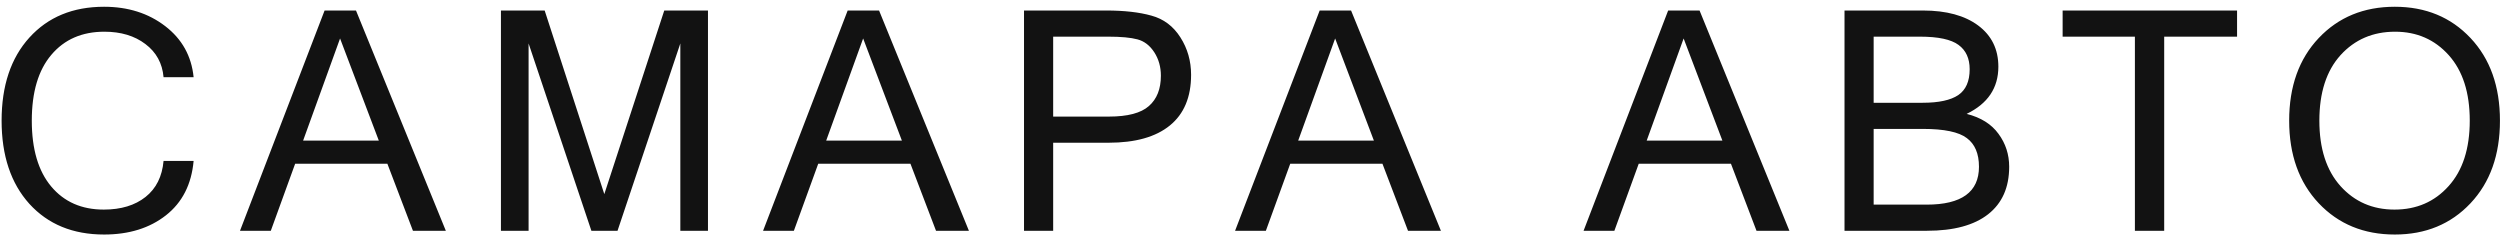 <svg width="195" height="19" viewBox="0 0 195 19" fill="none" xmlns="http://www.w3.org/2000/svg">
<path d="M8.117 18.293C5.688 18.293 3.746 17.496 2.293 15.902C0.848 14.301 0.125 12.137 0.125 9.41C0.125 6.684 0.848 4.523 2.293 2.93C3.746 1.328 5.688 0.527 8.117 0.527C9.984 0.527 11.574 1.031 12.887 2.039C14.199 3.047 14.938 4.375 15.102 6.023H12.758C12.664 4.938 12.191 4.074 11.34 3.434C10.496 2.793 9.43 2.473 8.141 2.473C6.398 2.473 5.02 3.074 4.004 4.277C2.988 5.473 2.48 7.184 2.48 9.41C2.48 11.629 2.984 13.34 3.992 14.543C5 15.746 6.367 16.348 8.094 16.348C9.438 16.348 10.523 16.02 11.352 15.363C12.18 14.707 12.648 13.77 12.758 12.551H15.102C14.938 14.379 14.219 15.793 12.945 16.793C11.672 17.793 10.062 18.293 8.117 18.293ZM29.548 10.969L26.525 3L23.642 10.969H29.548ZM34.775 18H32.209L30.216 12.773H23.021L21.123 18H18.72L25.318 0.82H27.767L34.775 18ZM55.222 18H53.066V3.387L48.167 18H46.128L41.23 3.387V18H39.073V0.82H42.484L47.136 15.141L51.812 0.82H55.222V18ZM70.348 10.969L67.325 3L64.442 10.969H70.348ZM75.575 18H73.009L71.016 12.773H63.821L61.923 18H59.52L66.118 0.82H68.567L75.575 18ZM79.873 0.82H86.284C87.69 0.82 88.866 0.953 89.811 1.219C90.764 1.477 91.518 2.043 92.073 2.918C92.627 3.785 92.905 4.758 92.905 5.836C92.905 7.57 92.354 8.887 91.252 9.785C90.151 10.684 88.557 11.133 86.471 11.133H82.147V18H79.873V0.82ZM82.147 9.094H86.495C87.956 9.094 88.995 8.82 89.612 8.273C90.237 7.727 90.549 6.938 90.549 5.906C90.549 5.219 90.377 4.609 90.034 4.078C89.69 3.547 89.252 3.211 88.721 3.07C88.198 2.93 87.44 2.859 86.448 2.859H82.147V9.094ZM107.164 10.969L104.141 3L101.258 10.969H107.164ZM112.391 18H109.824L107.832 12.773H100.637L98.738 18H96.336L102.934 0.82H105.383L112.391 18ZM134.347 10.969L131.323 3L128.441 10.969H134.347ZM139.573 18H137.007L135.015 12.773H127.82L125.921 18H123.519L130.116 0.82H132.566L139.573 18ZM156.716 13.008C156.716 14.617 156.169 15.852 155.075 16.711C153.981 17.57 152.391 18 150.305 18H143.872V0.82H149.989C151.817 0.82 153.255 1.211 154.302 1.992C155.348 2.773 155.872 3.844 155.872 5.203C155.872 6.859 155.048 8.086 153.399 8.883C154.509 9.164 155.337 9.684 155.884 10.441C156.438 11.191 156.716 12.047 156.716 13.008ZM146.145 8.016H149.966C151.223 8.016 152.149 7.816 152.743 7.418C153.337 7.012 153.634 6.34 153.634 5.402C153.634 4.559 153.345 3.926 152.766 3.504C152.188 3.074 151.184 2.859 149.755 2.859H146.145V8.016ZM146.145 15.961H150.282C153.001 15.961 154.36 14.977 154.36 13.008C154.36 11.984 154.044 11.238 153.411 10.77C152.786 10.293 151.645 10.055 149.989 10.055H146.145V15.961ZM174.491 2.859H168.807V18H166.522V2.859H160.885V0.82H174.491V2.859ZM186.793 0.527C189.199 0.527 191.168 1.34 192.699 2.965C194.23 4.59 194.996 6.738 194.996 9.41C194.996 12.082 194.23 14.23 192.699 15.855C191.168 17.48 189.199 18.293 186.793 18.293C184.379 18.293 182.402 17.48 180.863 15.855C179.324 14.223 178.555 12.074 178.555 9.41C178.555 6.738 179.324 4.59 180.863 2.965C182.402 1.34 184.379 0.527 186.793 0.527ZM186.77 16.348C188.488 16.348 189.895 15.738 190.988 14.52C192.09 13.301 192.641 11.598 192.641 9.41C192.641 7.223 192.094 5.52 191 4.301C189.906 3.082 188.512 2.473 186.816 2.473C185.09 2.473 183.672 3.082 182.562 4.301C181.461 5.52 180.91 7.223 180.91 9.41C180.91 11.59 181.461 13.293 182.562 14.52C183.664 15.738 185.066 16.348 186.77 16.348Z" fill="#121212"/>
</svg>
